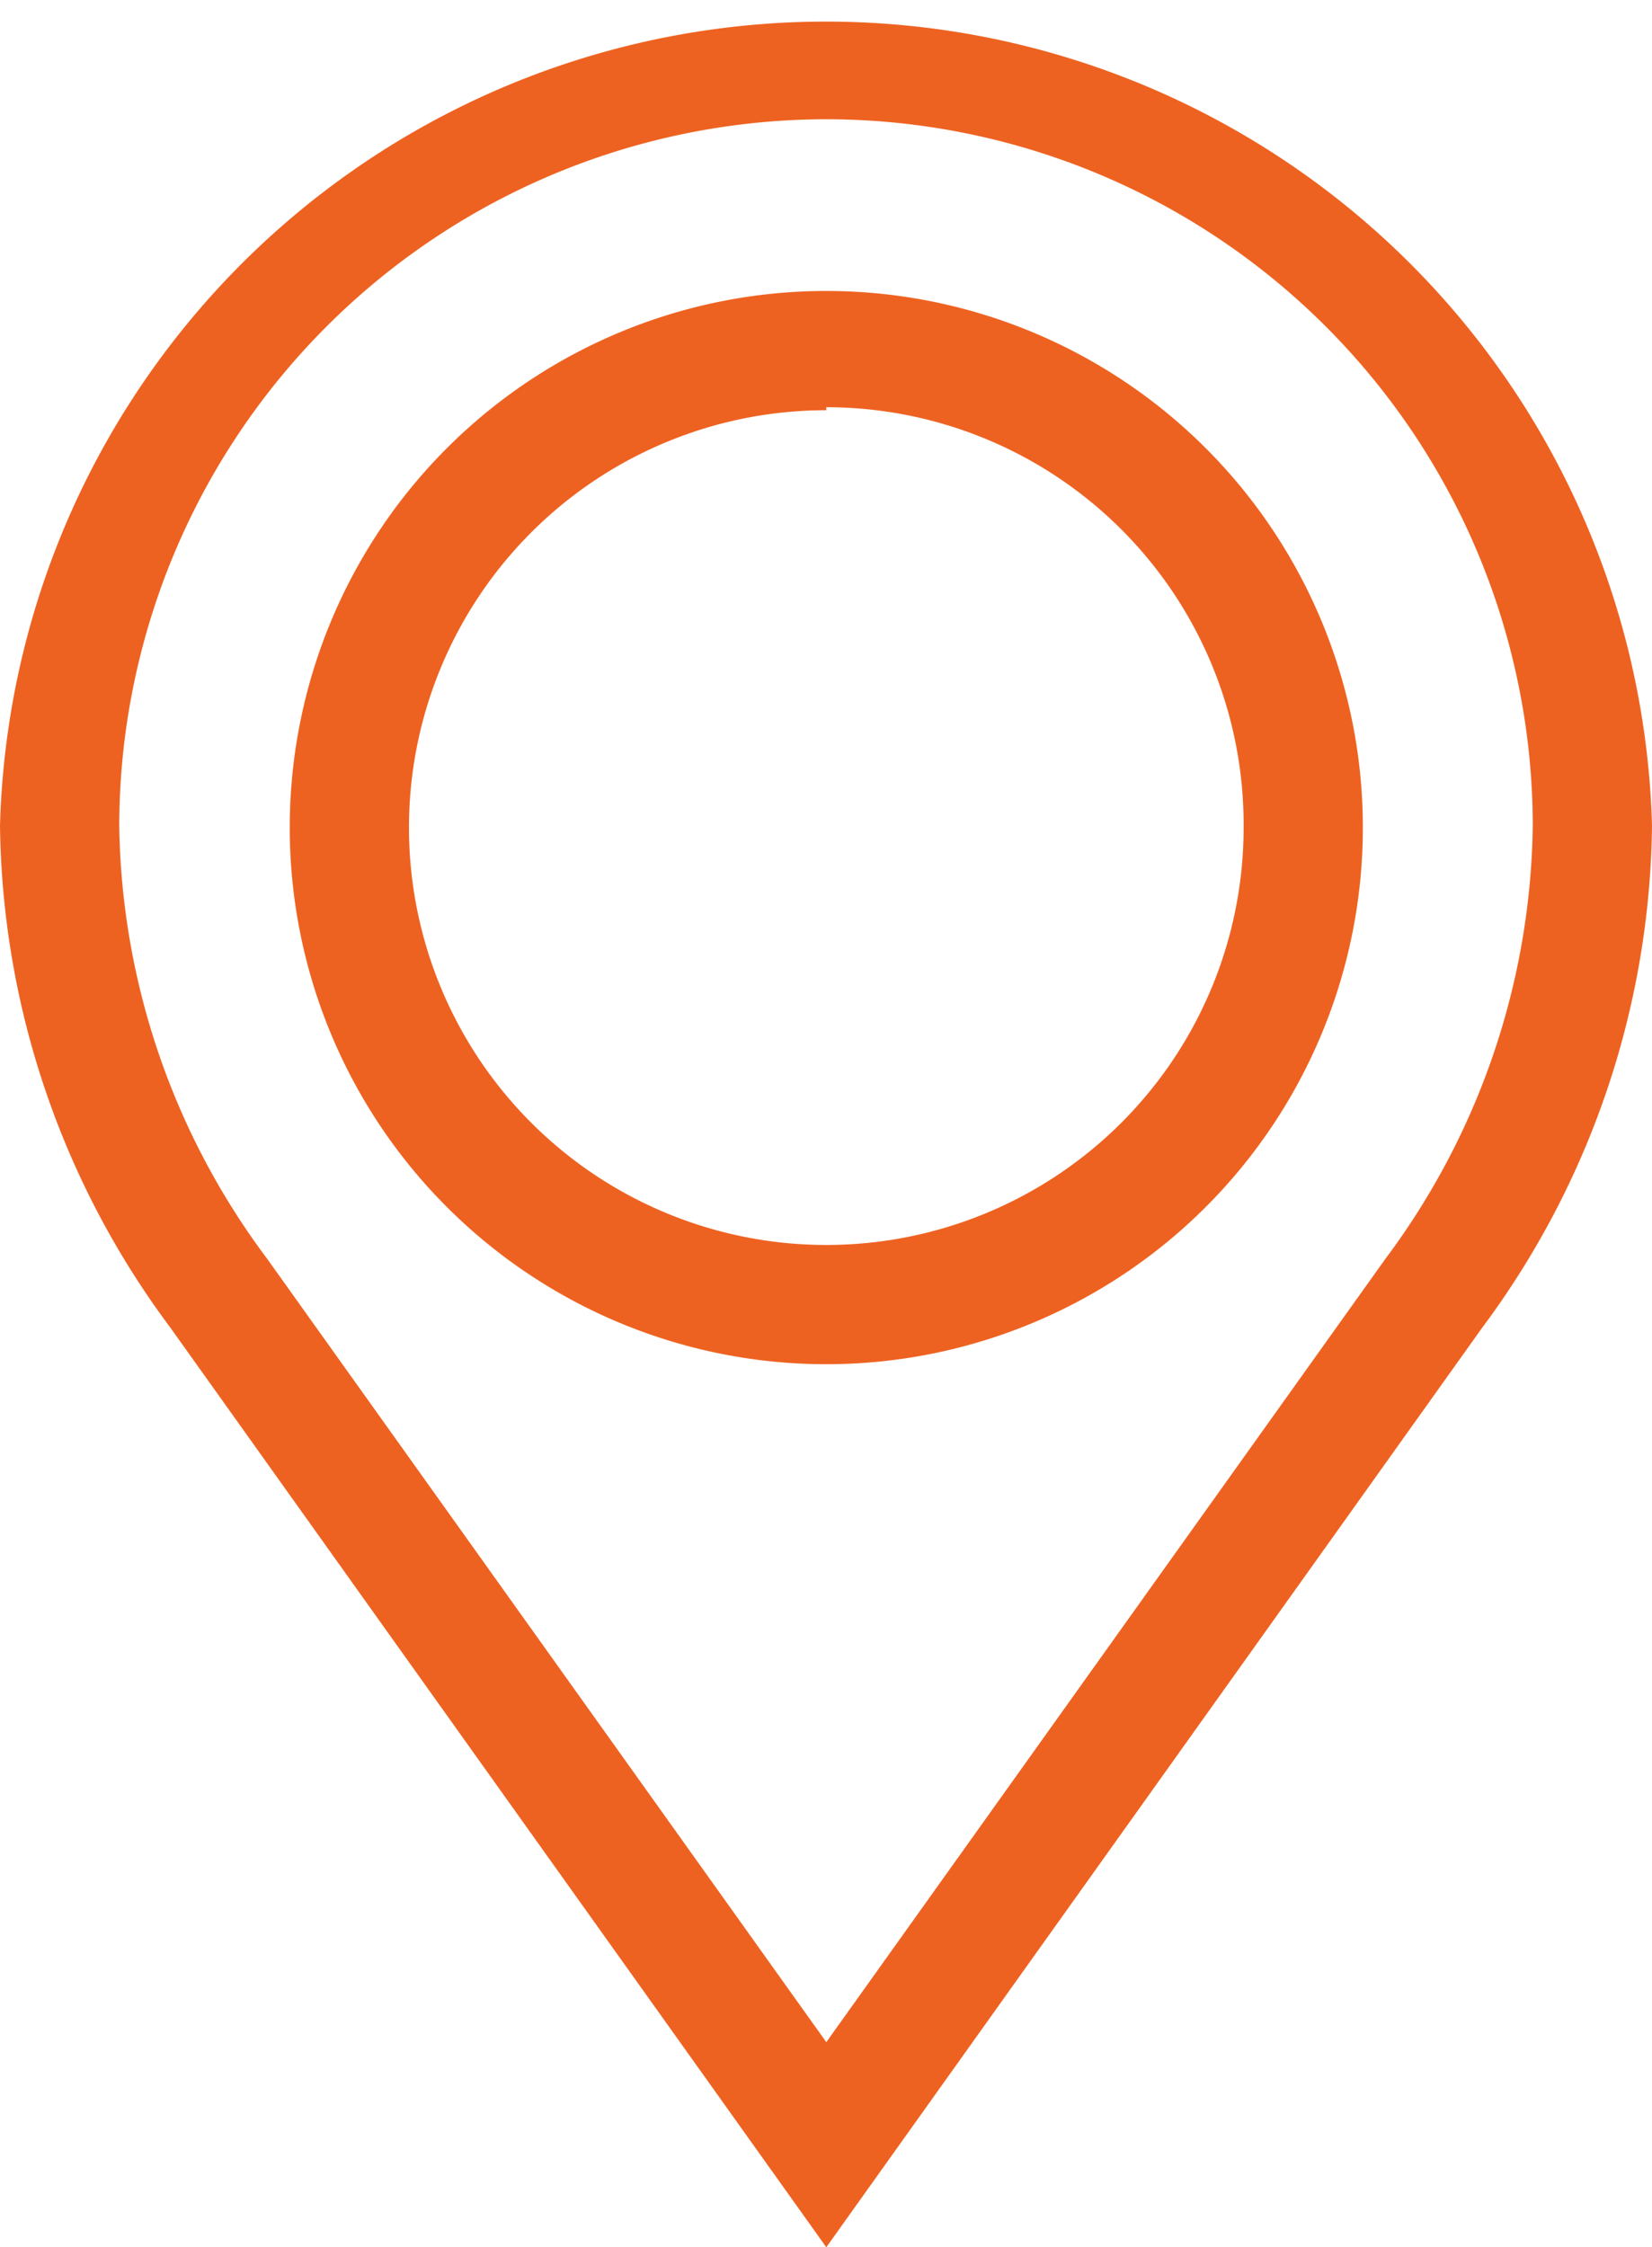 <svg id="Layer_1" data-name="Layer 1" xmlns="http://www.w3.org/2000/svg" viewBox="0 0 27.71 37.69"><defs><style>.cls-1{fill:#ee6221;}</style></defs><title>pin-icon</title><path class="cls-1" d="M13.86,37.69l-11-15.42A14.35,14.35,0,0,1,0,13.85a13.86,13.86,0,0,1,27.71,0,14.35,14.35,0,0,1-2.85,8.42ZM13.86,2A11.87,11.87,0,0,0,2,13.85a12.39,12.39,0,0,0,2.48,7.26l9.38,13.14,9.38-13.14a12.39,12.39,0,0,0,2.47-7.26A11.86,11.86,0,0,0,13.86,2Zm0,20.88a9,9,0,1,1,9-9A9,9,0,0,1,13.86,22.88Zm0-16a7,7,0,1,0,7,7A7,7,0,0,0,13.86,6.83Z"/></svg>